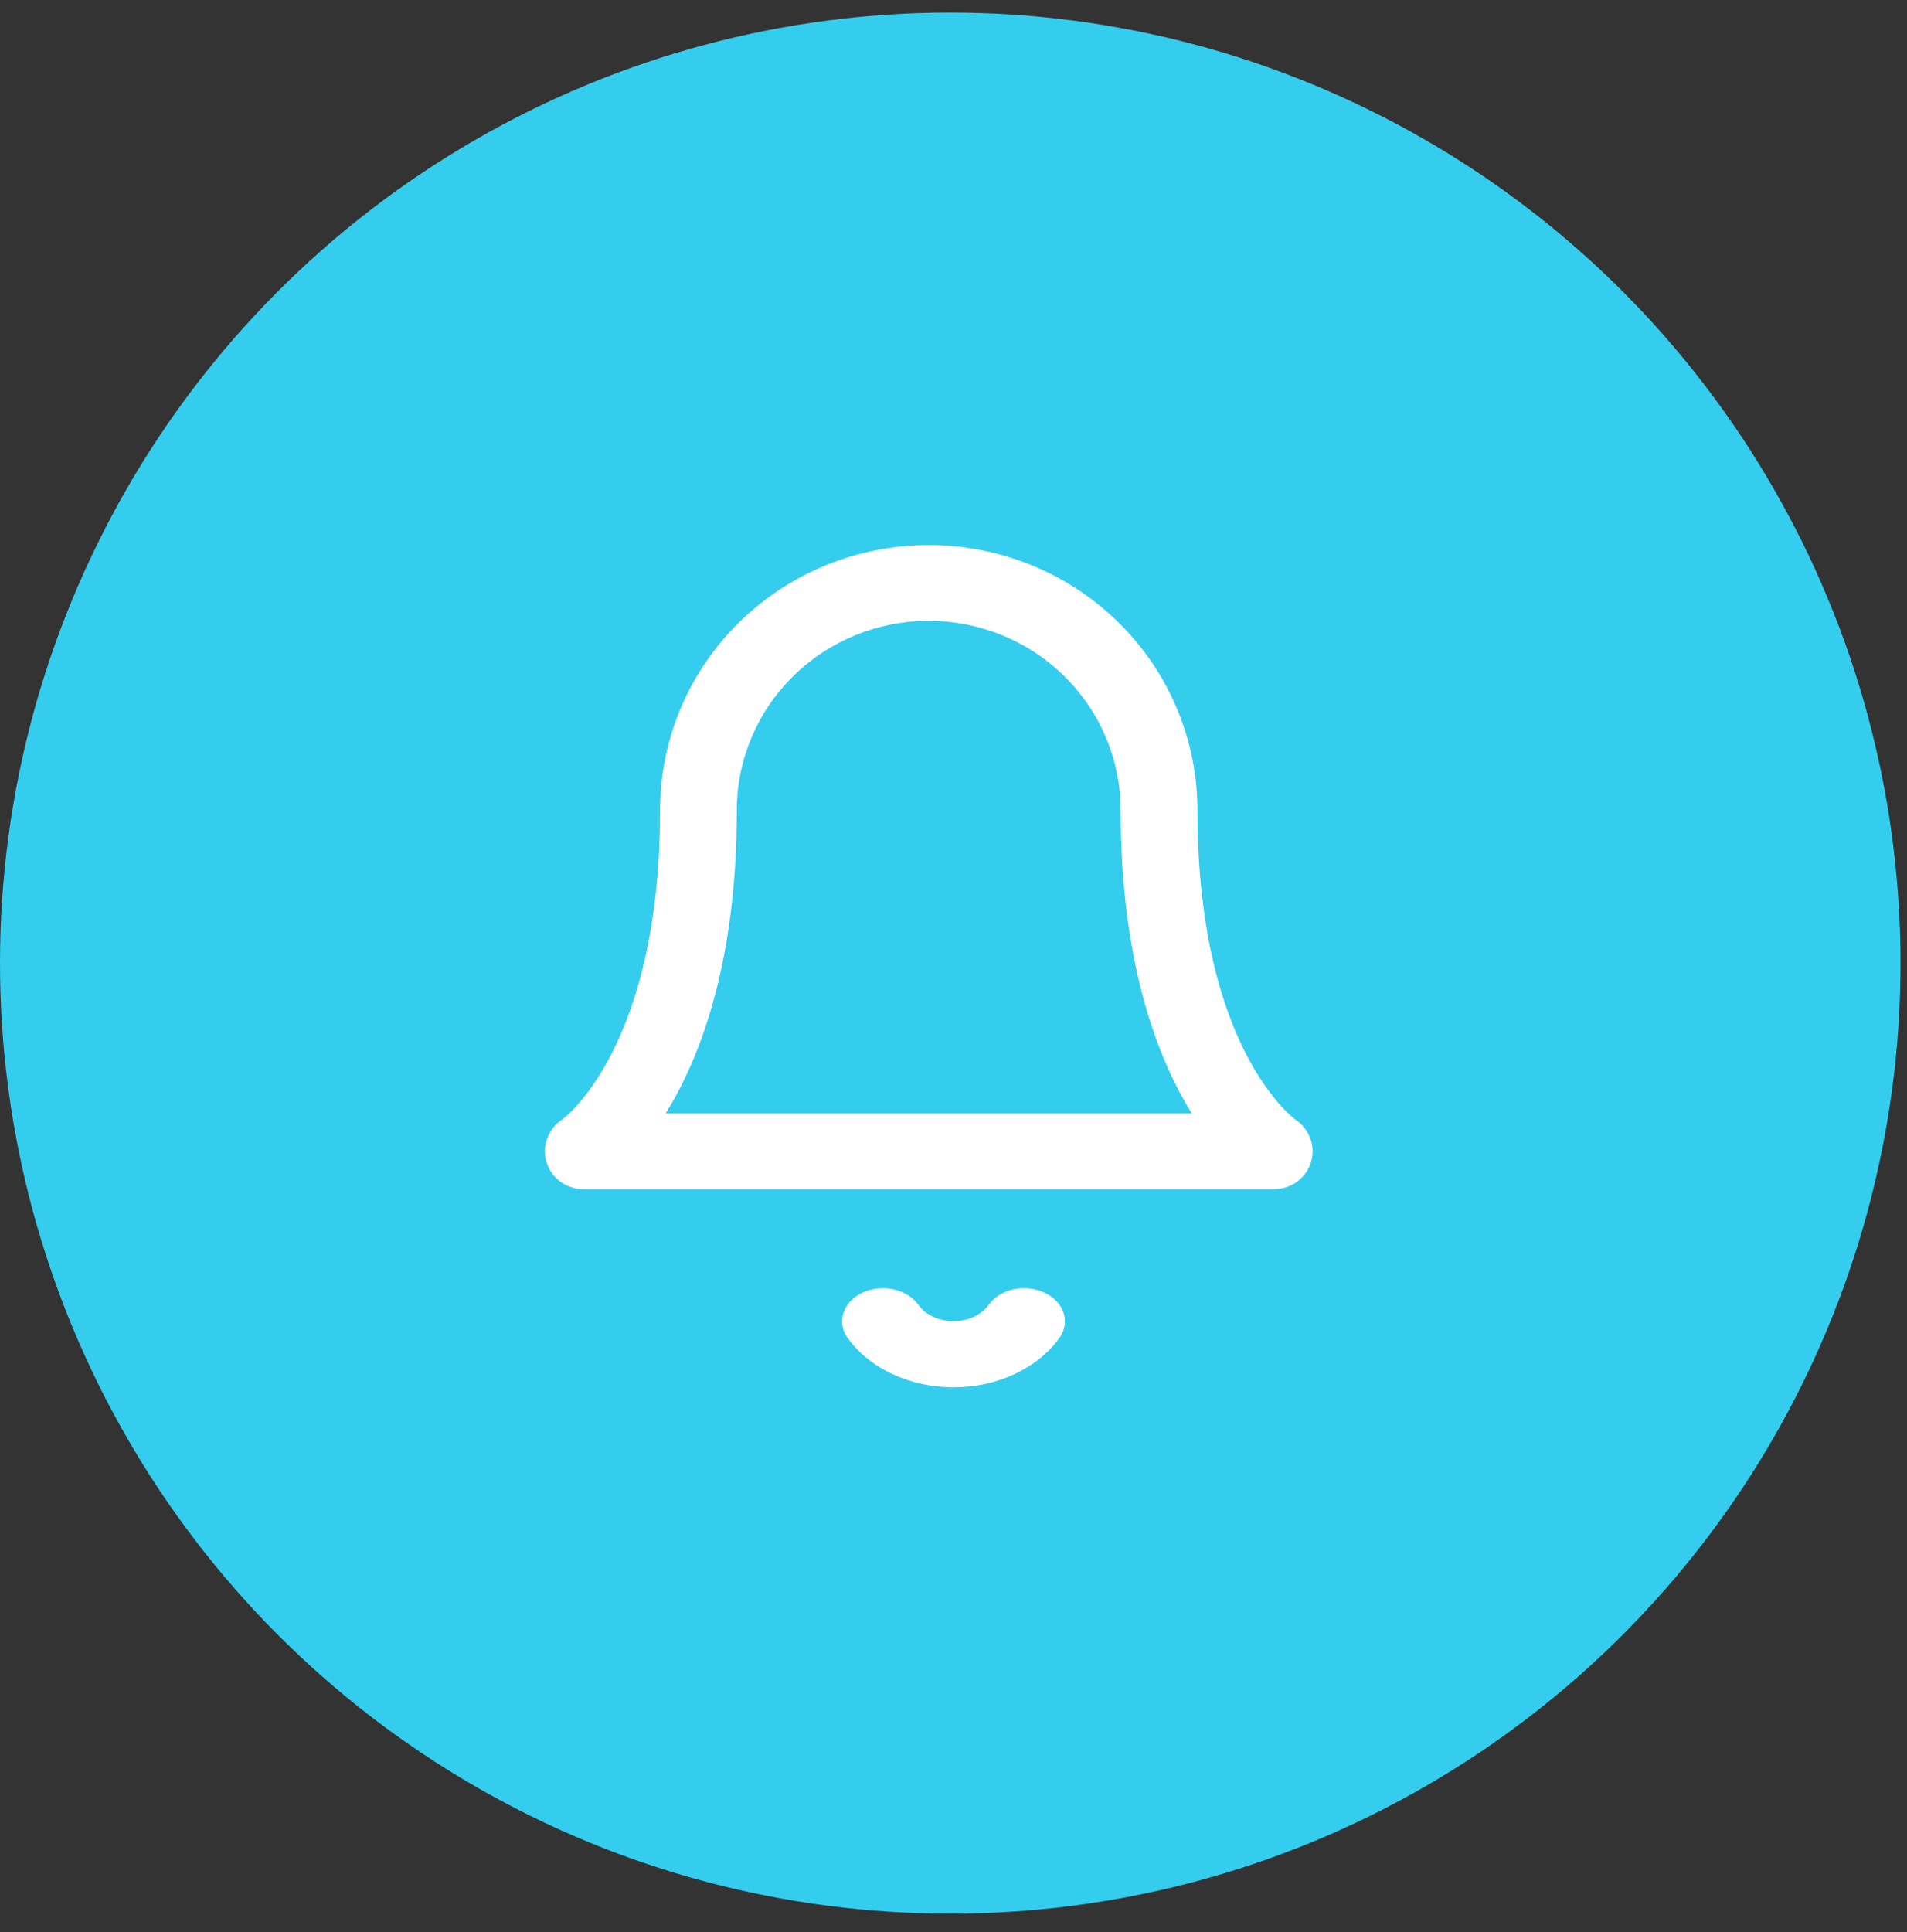 <svg width="77" height="78" viewBox="0 0 77 78" fill="none" xmlns="http://www.w3.org/2000/svg">
<rect x="0" y="0" width="77" height="78" fill="#333333" stroke="none"/>
<circle cx="38.369" cy="38.877" r="38.369" fill="#34CDEE"/>
<path d="M45.25 32.706C45.25 30.678 44.433 28.733 42.98 27.299C41.526 25.865 39.555 25.059 37.5 25.059C35.445 25.059 33.474 25.865 32.02 27.299C30.567 28.733 29.75 30.678 29.75 32.706C29.75 38.284 28.536 41.982 27.236 44.335C27.118 44.549 26.997 44.75 26.879 44.941H48.121C48.003 44.75 47.882 44.549 47.764 44.335C46.464 41.982 45.25 38.284 45.25 32.706ZM48.35 32.706C48.35 37.834 49.462 41.018 50.486 42.871C51 43.801 51.5 44.412 51.848 44.774C52.022 44.956 52.161 45.075 52.243 45.143C52.284 45.177 52.312 45.198 52.323 45.207L52.317 45.203L52.311 45.2C52.878 45.574 53.131 46.27 52.933 46.914C52.735 47.559 52.133 48 51.45 48H23.55C22.867 48 22.265 47.559 22.067 46.914C21.869 46.27 22.122 45.574 22.689 45.2L22.683 45.203L22.677 45.207C22.689 45.198 22.716 45.177 22.757 45.143C22.839 45.075 22.978 44.956 23.152 44.774C23.5 44.412 24 43.801 24.514 42.871C25.538 41.018 26.65 37.834 26.65 32.706C26.65 29.866 27.792 27.143 29.827 25.135C31.862 23.127 34.622 22 37.5 22C40.378 22 43.138 23.127 45.173 25.135C47.208 27.143 48.35 29.866 48.35 32.706Z" fill="white"/>
<path d="M39.925 52.665C40.382 52.028 41.391 51.81 42.178 52.18C42.966 52.55 43.234 53.368 42.777 54.005C42.343 54.612 41.718 55.115 40.968 55.465C40.218 55.816 39.367 56 38.501 56C37.635 56 36.783 55.816 36.032 55.465C35.376 55.159 34.816 54.736 34.395 54.228L34.223 54.005L34.146 53.884C33.801 53.268 34.083 52.527 34.822 52.18C35.56 51.834 36.493 52.003 36.983 52.551L37.075 52.665L37.194 52.81C37.325 52.948 37.489 53.065 37.677 53.153C37.927 53.27 38.212 53.33 38.501 53.33C38.789 53.33 39.073 53.27 39.323 53.153C39.573 53.036 39.781 52.868 39.925 52.665Z" fill="white"/>
</svg>
